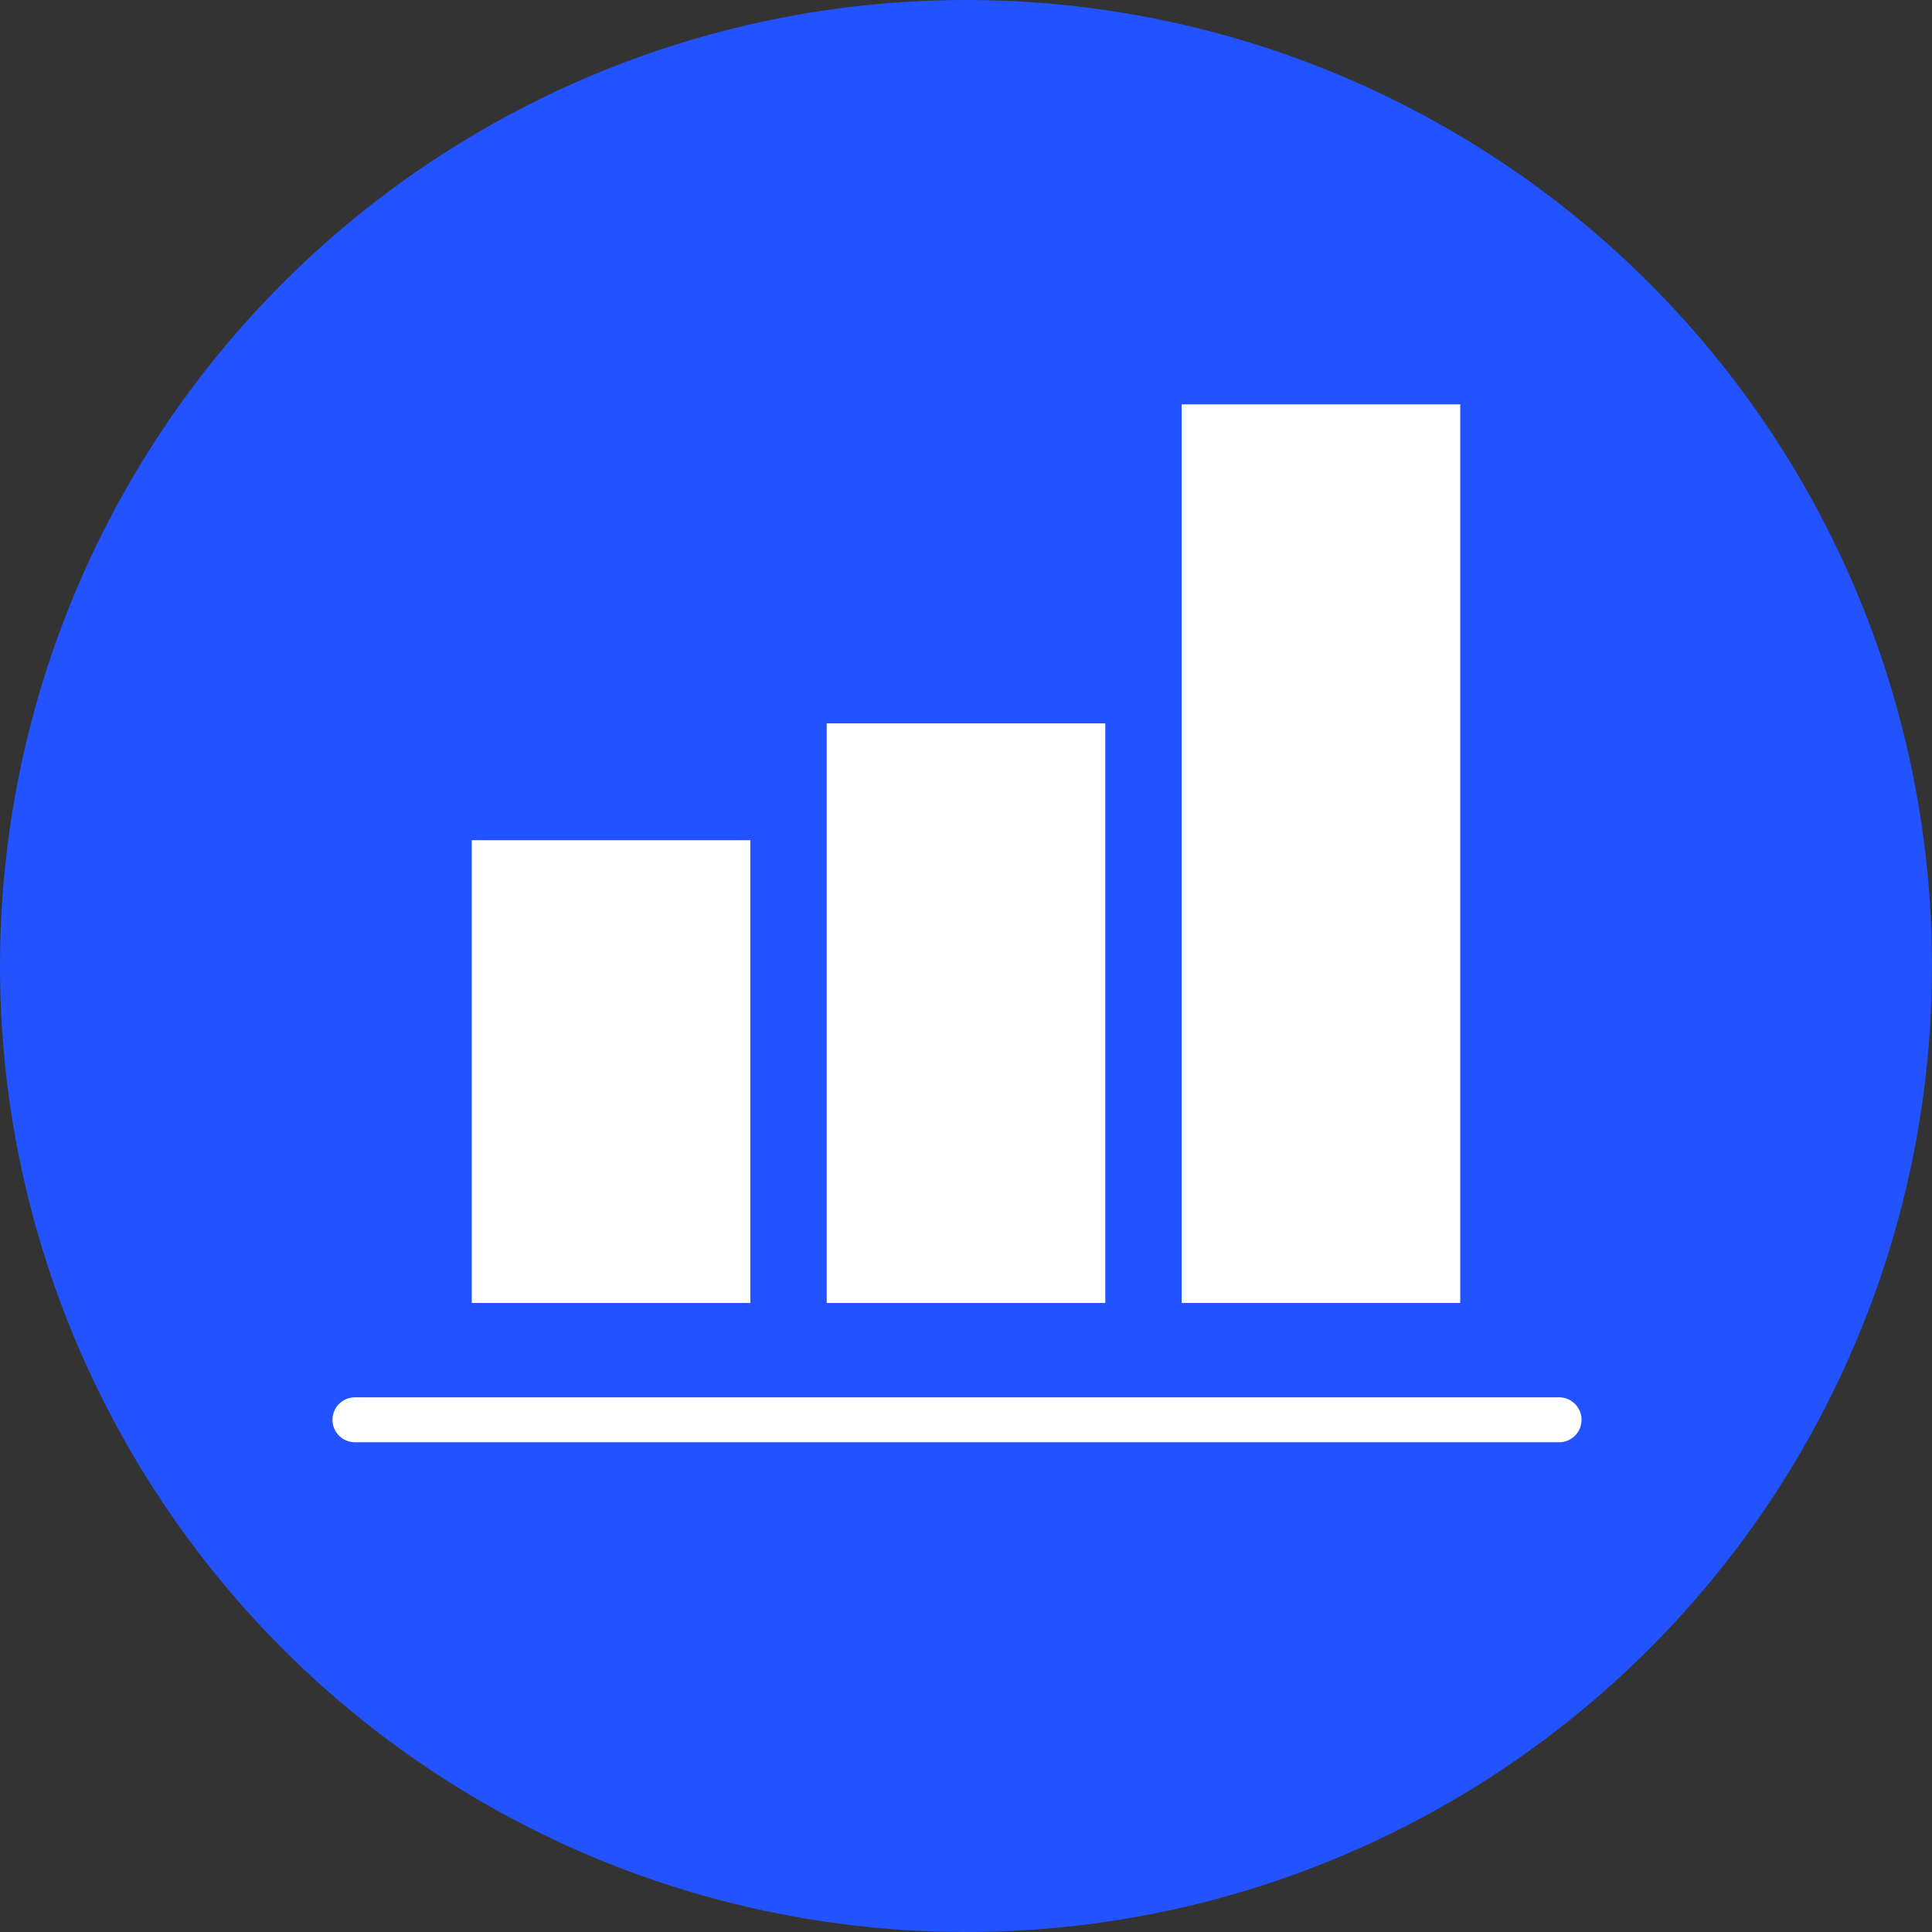<?xml version="1.0" encoding="utf-8"?>
<!-- Generator: Adobe Illustrator 25.2.1, SVG Export Plug-In . SVG Version: 6.00 Build 0)  -->
<svg version="1.1" id="레이어_1" xmlns="http://www.w3.org/2000/svg" xmlns:xlink="http://www.w3.org/1999/xlink" x="0px"
	 y="0px" viewBox="0 0 43 43" style="enable-background:new 0 0 43 43;" xml:space="preserve">
<rect x="0" y="0" width="43" height="43" fill="#333333" stroke="none"/>
<style type="text/css">
	.st0{fill:#2253FF;}
	.st1{fill:#FFFFFF;}
	.st2{fill:none;stroke:#FFFFFF;stroke-linecap:round;stroke-miterlimit:10;}
</style>
<g>
	<circle class="st0" cx="21.5" cy="21.5" r="21.5"/>
</g>
<g>
	<rect x="10.5" y="18.7" class="st1" width="6.2" height="10.3"/>
	<rect x="18.4" y="16.1" class="st1" width="6.2" height="12.9"/>
	<rect x="26.3" y="9" class="st1" width="6.2" height="20"/>
	<line class="st2" x1="7.9" y1="31.6" x2="34.7" y2="31.6"/>
</g>
</svg>
